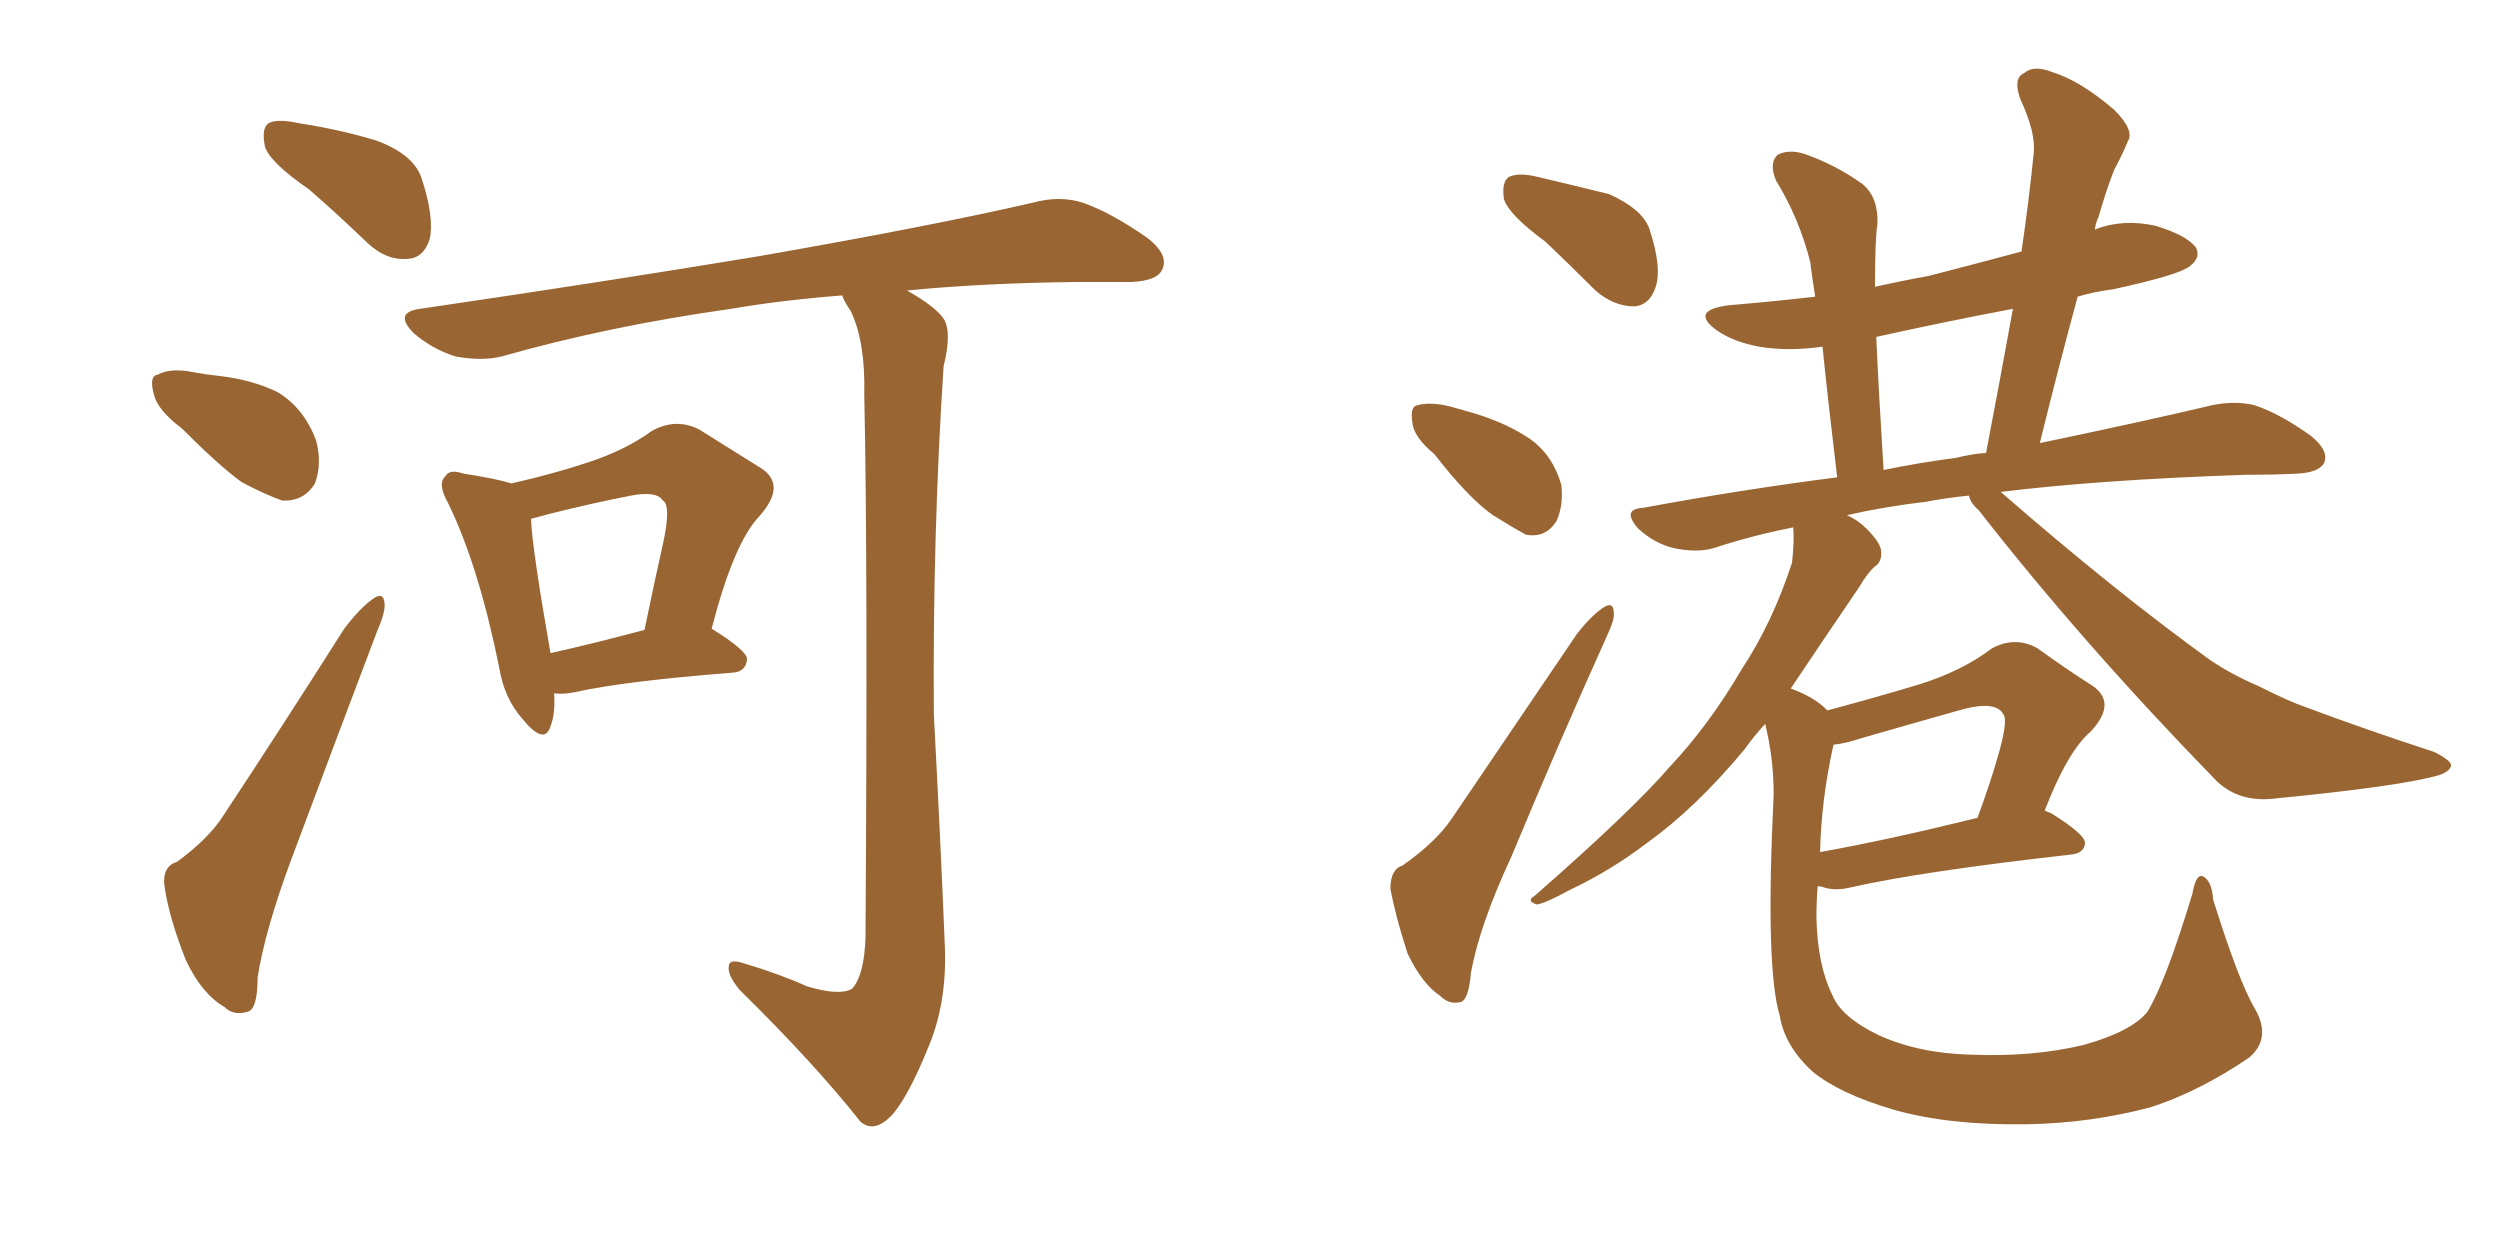 <svg xmlns="http://www.w3.org/2000/svg" xmlns:xlink="http://www.w3.org/1999/xlink" width="300" height="150"><path fill="#996633" padding="10" d="M37.06 22.71L37.06 22.71Q32.37 19.48 31.79 17.58L31.79 17.58Q31.35 15.38 32.23 14.79L32.23 14.79Q33.25 14.21 35.89 14.79L35.89 14.79Q40.72 15.53 45.12 16.85L45.12 16.85Q49.51 18.46 50.54 21.24L50.54 21.24Q52.15 26.07 51.56 28.71L51.56 28.71Q50.83 30.91 49.07 31.05L49.07 31.05Q46.44 31.35 44.09 29.15L44.09 29.15Q40.28 25.49 37.06 22.71ZM21.83 51.42L21.83 51.42Q18.90 49.22 18.46 47.31L18.46 47.31Q17.87 45.12 18.90 44.97L18.90 44.97Q20.51 44.09 23.29 44.68L23.29 44.68Q24.90 44.97 26.37 45.12L26.37 45.12Q30.18 45.56 33.25 47.02L33.25 47.02Q36.47 48.93 37.94 52.88L37.94 52.88Q38.67 55.66 37.79 58.01L37.79 58.01Q36.47 60.21 33.84 60.06L33.84 60.06Q31.79 59.33 29.00 57.86L29.00 57.86Q26.37 55.96 21.83 51.42ZM21.24 103.42L21.24 103.42Q25.05 100.63 26.81 97.85L26.81 97.85Q33.69 87.45 41.31 75.44L41.31 75.44Q43.21 72.95 44.68 71.92L44.68 71.92Q46.00 70.90 46.14 72.36L46.14 72.36Q46.29 73.39 45.26 75.73L45.26 75.73Q40.43 88.48 35.01 102.98L35.01 102.98Q31.79 111.62 30.91 117.33L30.91 117.33Q30.91 121.29 29.59 121.44L29.59 121.44Q27.98 121.88 26.95 120.85L26.95 120.85Q24.17 119.24 22.27 115.14L22.27 115.14Q20.36 110.30 19.78 106.64L19.78 106.64Q19.34 104.00 21.24 103.42ZM66.50 83.20L66.50 83.20Q66.65 85.69 66.06 87.16L66.06 87.16Q65.33 89.50 62.70 86.28L62.70 86.28Q60.50 83.79 59.91 80.13L59.91 80.13Q57.42 67.82 53.76 60.35L53.76 60.35Q52.44 58.01 53.47 57.13L53.47 57.13Q53.91 56.25 55.66 56.84L55.66 56.84Q59.47 57.42 61.38 58.01L61.38 58.01Q66.50 56.84 70.46 55.52L70.46 55.52Q75 54.05 78.22 51.71L78.22 51.71Q81.15 50.10 83.94 51.56L83.94 51.56Q88.18 54.20 90.97 55.96L90.97 55.96Q94.63 58.01 91.11 61.96L91.11 61.96Q88.04 65.19 85.40 75.44L85.40 75.44Q89.65 78.08 89.65 79.10L89.65 79.10Q89.50 80.57 88.04 80.71L88.04 80.71Q74.85 81.74 68.99 83.06L68.99 83.06Q67.53 83.35 66.50 83.20ZM66.06 78.37L66.06 78.37Q70.75 77.34 77.34 75.59L77.34 75.59Q78.52 69.87 79.54 65.33L79.54 65.33Q80.57 60.64 79.54 60.06L79.54 60.06Q78.81 58.89 75.73 59.47L75.73 59.47Q71.19 60.35 65.92 61.67L65.92 61.67Q64.31 62.11 63.72 62.26L63.72 62.26Q63.87 65.92 66.06 78.37ZM96.83 118.36L96.83 118.36L96.83 118.36Q100.78 119.53 102.25 118.65L102.25 118.65Q103.71 117.04 103.86 112.50L103.86 112.50Q104.15 67.24 103.71 47.31L103.71 47.31Q103.86 41.02 102.10 37.35L102.10 37.35Q101.22 36.04 101.07 35.45L101.07 35.45Q93.60 36.04 87.74 37.06L87.74 37.06Q73.10 39.11 60.21 42.77L60.21 42.77Q57.86 43.36 54.64 42.77L54.64 42.77Q51.86 41.89 49.66 39.99L49.66 39.99Q47.17 37.50 50.39 37.06L50.39 37.06Q72.36 33.84 90.97 30.76L90.97 30.76Q111.91 27.10 123.93 24.32L123.93 24.32Q127.15 23.44 129.93 24.32L129.93 24.32Q133.30 25.49 137.70 28.56L137.70 28.56Q140.33 30.62 139.45 32.37L139.45 32.37Q138.87 33.69 135.79 33.84L135.79 33.84Q132.57 33.84 129.05 33.84L129.05 33.84Q117.77 33.98 108.84 34.86L108.84 34.86Q112.21 36.77 113.23 38.23L113.23 38.23Q114.26 39.84 113.23 43.95L113.23 43.95Q111.91 64.16 112.06 85.69L112.06 85.69Q112.94 102.39 113.38 113.53L113.38 113.53Q113.67 120.41 111.33 125.83L111.33 125.83Q109.13 131.25 107.23 133.59L107.23 133.59Q105.03 136.08 103.27 134.62L103.27 134.62Q97.71 127.59 88.77 118.80L88.77 118.80Q87.30 117.04 87.45 116.02L87.45 116.02Q87.45 114.99 89.21 115.58L89.21 115.58Q93.60 116.89 96.83 118.36ZM185.45 29.00L185.45 29.00Q181.05 25.78 180.47 23.88L180.47 23.88Q180.18 21.83 181.05 21.24L181.05 21.24Q182.23 20.65 184.57 21.24L184.57 21.24Q188.96 22.27 193.07 23.29L193.07 23.29Q197.02 25.05 197.90 27.39L197.90 27.39Q199.51 32.23 198.63 34.57L198.63 34.57Q197.90 36.62 196.14 36.77L196.14 36.77Q193.65 36.77 191.46 34.86L191.46 34.86Q188.23 31.64 185.45 29.00ZM172.12 54.49L172.12 54.49Q169.63 52.44 169.48 50.68L169.48 50.68Q169.19 48.78 170.07 48.63L170.07 48.63Q171.68 48.19 174.02 48.78L174.02 48.78Q175.63 49.22 177.10 49.66L177.10 49.66Q180.91 50.83 183.69 52.73L183.69 52.73Q186.33 54.64 187.35 58.15L187.35 58.15Q187.65 60.64 186.77 62.55L186.77 62.55Q185.45 64.60 183.11 64.16L183.11 64.16Q181.49 63.28 179.15 61.82L179.15 61.82Q176.22 59.77 172.12 54.49ZM168.31 103.86L168.31 103.86Q172.27 101.07 174.17 98.29L174.17 98.29Q181.20 87.89 189.26 76.03L189.26 76.03Q190.87 73.97 192.33 72.95L192.33 72.95Q193.65 72.07 193.65 73.54L193.65 73.54Q193.80 74.27 192.77 76.46L192.77 76.46Q187.21 88.77 181.35 102.83L181.35 102.83Q177.54 111.04 176.51 116.75L176.51 116.75Q176.22 120.12 175.20 120.26L175.20 120.26Q173.88 120.56 172.85 119.53L172.85 119.53Q170.65 118.07 168.90 114.40L168.90 114.40Q167.43 109.86 166.85 106.64L166.85 106.64Q166.85 104.30 168.31 103.86ZM270.56 121.00L270.56 121.00Q272.61 124.51 269.97 126.86L269.97 126.86Q263.96 130.96 258.11 132.86L258.11 132.86Q250.93 134.77 243.31 134.91L243.31 134.91Q233.79 135.06 227.20 133.15L227.20 133.15Q220.75 131.25 217.53 128.61L217.53 128.61Q214.16 125.54 213.57 121.88L213.57 121.88Q211.82 116.16 212.84 95.36L212.84 95.36Q212.84 90.97 211.82 86.87L211.82 86.87Q210.35 88.48 209.33 89.94L209.33 89.94Q203.47 96.97 197.75 101.07L197.75 101.07Q193.36 104.44 188.38 106.79L188.38 106.79Q185.45 108.40 184.42 108.54L184.42 108.54Q183.11 108.11 184.13 107.52L184.13 107.52Q195.85 97.27 200.39 91.99L200.39 91.99Q205.08 87.01 209.03 80.27L209.03 80.27Q212.70 74.71 215.04 67.53L215.04 67.53Q215.33 65.04 215.19 63.28L215.19 63.28Q210.06 64.31 205.66 65.77L205.66 65.77Q203.61 66.36 200.83 65.77L200.83 65.77Q198.49 65.19 196.58 63.43L196.58 63.43Q194.53 61.08 197.17 60.94L197.17 60.94Q209.03 58.74 220.46 57.28L220.46 57.28Q219.29 47.46 218.70 41.60L218.70 41.60Q214.60 42.19 211.08 41.60L211.08 41.60Q208.01 41.02 206.10 39.70L206.10 39.70Q202.59 37.21 207.57 36.62L207.57 36.62Q212.84 36.18 217.82 35.60L217.82 35.60Q217.38 32.81 217.24 31.49L217.24 31.49Q215.92 26.22 213.13 21.68L213.13 21.68Q212.26 19.63 213.28 18.60L213.28 18.60Q214.60 17.87 216.50 18.46L216.50 18.46Q220.31 19.78 223.54 22.12L223.54 22.12Q225.44 23.73 225.29 26.95L225.29 26.95Q225 28.56 225 34.42L225 34.42Q228.22 33.69 231.45 33.11L231.45 33.11Q237.16 31.64 242.58 30.18L242.58 30.18Q243.46 24.17 244.04 18.46L244.04 18.46Q244.34 15.97 242.43 11.87L242.43 11.87Q241.55 9.38 242.87 8.79L242.87 8.79Q244.04 7.76 246.24 8.64L246.24 8.64Q249.61 9.67 253.71 13.18L253.71 13.18Q256.20 15.67 255.32 16.99L255.32 16.99Q254.74 18.46 253.71 20.36L253.71 20.36Q252.83 22.56 251.81 26.07L251.81 26.07Q251.51 26.66 251.37 27.54L251.37 27.54Q254.74 26.22 258.69 27.10L258.69 27.10Q262.50 28.27 263.53 29.74L263.53 29.74Q264.11 30.91 262.79 31.93L262.79 31.93Q261.62 32.96 253.56 34.72L253.56 34.72Q251.22 35.01 249.32 35.60L249.32 35.60Q246.97 44.24 244.78 53.17L244.78 53.17Q257.37 50.54 265.43 48.63L265.43 48.63Q268.21 48.05 270.56 48.63L270.56 48.63Q273.63 49.66 277.29 52.29L277.29 52.29Q279.49 54.05 278.91 55.52L278.91 55.52Q278.32 56.69 275.68 56.84L275.68 56.84Q272.61 56.98 269.38 56.98L269.38 56.98Q251.95 57.57 240.09 59.03L240.09 59.03Q253.71 70.90 265.28 79.25L265.28 79.25Q267.92 81.01 271.00 82.32L271.00 82.32Q274.80 84.23 276.56 84.81L276.56 84.81Q283.59 87.45 292.09 90.23L292.09 90.23Q294.14 91.26 294.14 91.85L294.14 91.85Q293.99 92.58 292.68 93.02L292.68 93.02Q288.13 94.34 273.19 95.80L273.19 95.80Q268.80 96.39 266.02 93.75L266.02 93.75Q249.90 77.20 237.45 61.23L237.45 61.23Q236.43 60.35 236.28 59.47L236.28 59.47Q233.35 59.77 231.15 60.21L231.15 60.21Q226.17 60.79 221.63 61.82L221.63 61.82Q222.95 62.40 223.97 63.43L223.97 63.43Q225.59 65.04 225.73 66.06L225.73 66.06Q225.88 67.38 225 67.97L225 67.97Q224.12 68.70 223.10 70.46L223.10 70.46Q218.41 77.34 214.89 82.62L214.89 82.62Q217.68 83.64 219.14 85.11L219.14 85.11Q219.14 85.11 219.29 85.25L219.29 85.25Q225.29 83.64 230.13 82.18L230.13 82.18Q235.40 80.57 239.06 77.78L239.06 77.78Q241.85 76.32 244.48 77.78L244.48 77.78Q248.14 80.42 250.93 82.18L250.93 82.18Q254.15 84.23 250.93 87.74L250.93 87.74Q248.14 90.09 245.36 97.27L245.36 97.27Q245.65 97.41 246.09 97.56L246.09 97.56Q250.34 100.20 250.20 101.22L250.20 101.22Q250.05 102.39 248.58 102.54L248.58 102.54Q230.42 104.59 222.07 106.49L222.07 106.49Q220.31 106.93 218.85 106.49L218.85 106.49Q218.55 106.35 218.12 106.35L218.12 106.35Q217.97 108.25 217.97 110.16L217.97 110.16Q218.12 115.87 219.87 119.38L219.87 119.38Q220.90 122.02 225.44 124.22L225.44 124.22Q230.27 126.42 236.57 126.56L236.57 126.56Q243.90 126.86 250.05 125.39L250.05 125.39Q255.76 123.78 257.67 121.44L257.67 121.44Q259.86 117.92 263.09 107.23L263.09 107.23Q263.53 104.74 264.40 105.18L264.40 105.18Q265.43 105.76 265.58 107.96L265.58 107.96Q268.65 117.77 270.56 121.00ZM220.02 89.36L220.02 89.36Q218.55 95.95 218.41 102.25L218.41 102.25Q226.61 100.78 237.30 98.14L237.30 98.14Q238.92 93.75 239.94 90.09L239.94 90.09Q240.97 86.28 240.38 85.69L240.38 85.69Q239.50 84.08 235.55 85.11L235.55 85.11Q229.83 86.72 223.24 88.62L223.24 88.62Q221.48 89.21 220.02 89.36ZM234.81 54.93L234.81 54.93L234.81 54.93Q236.43 54.49 238.33 54.35L238.33 54.35Q240.09 45.12 241.55 37.06L241.55 37.06Q233.06 38.67 225.15 40.43L225.15 40.43Q225.44 47.02 226.03 56.40L226.03 56.40Q230.27 55.52 234.81 54.93Z"/></svg>
